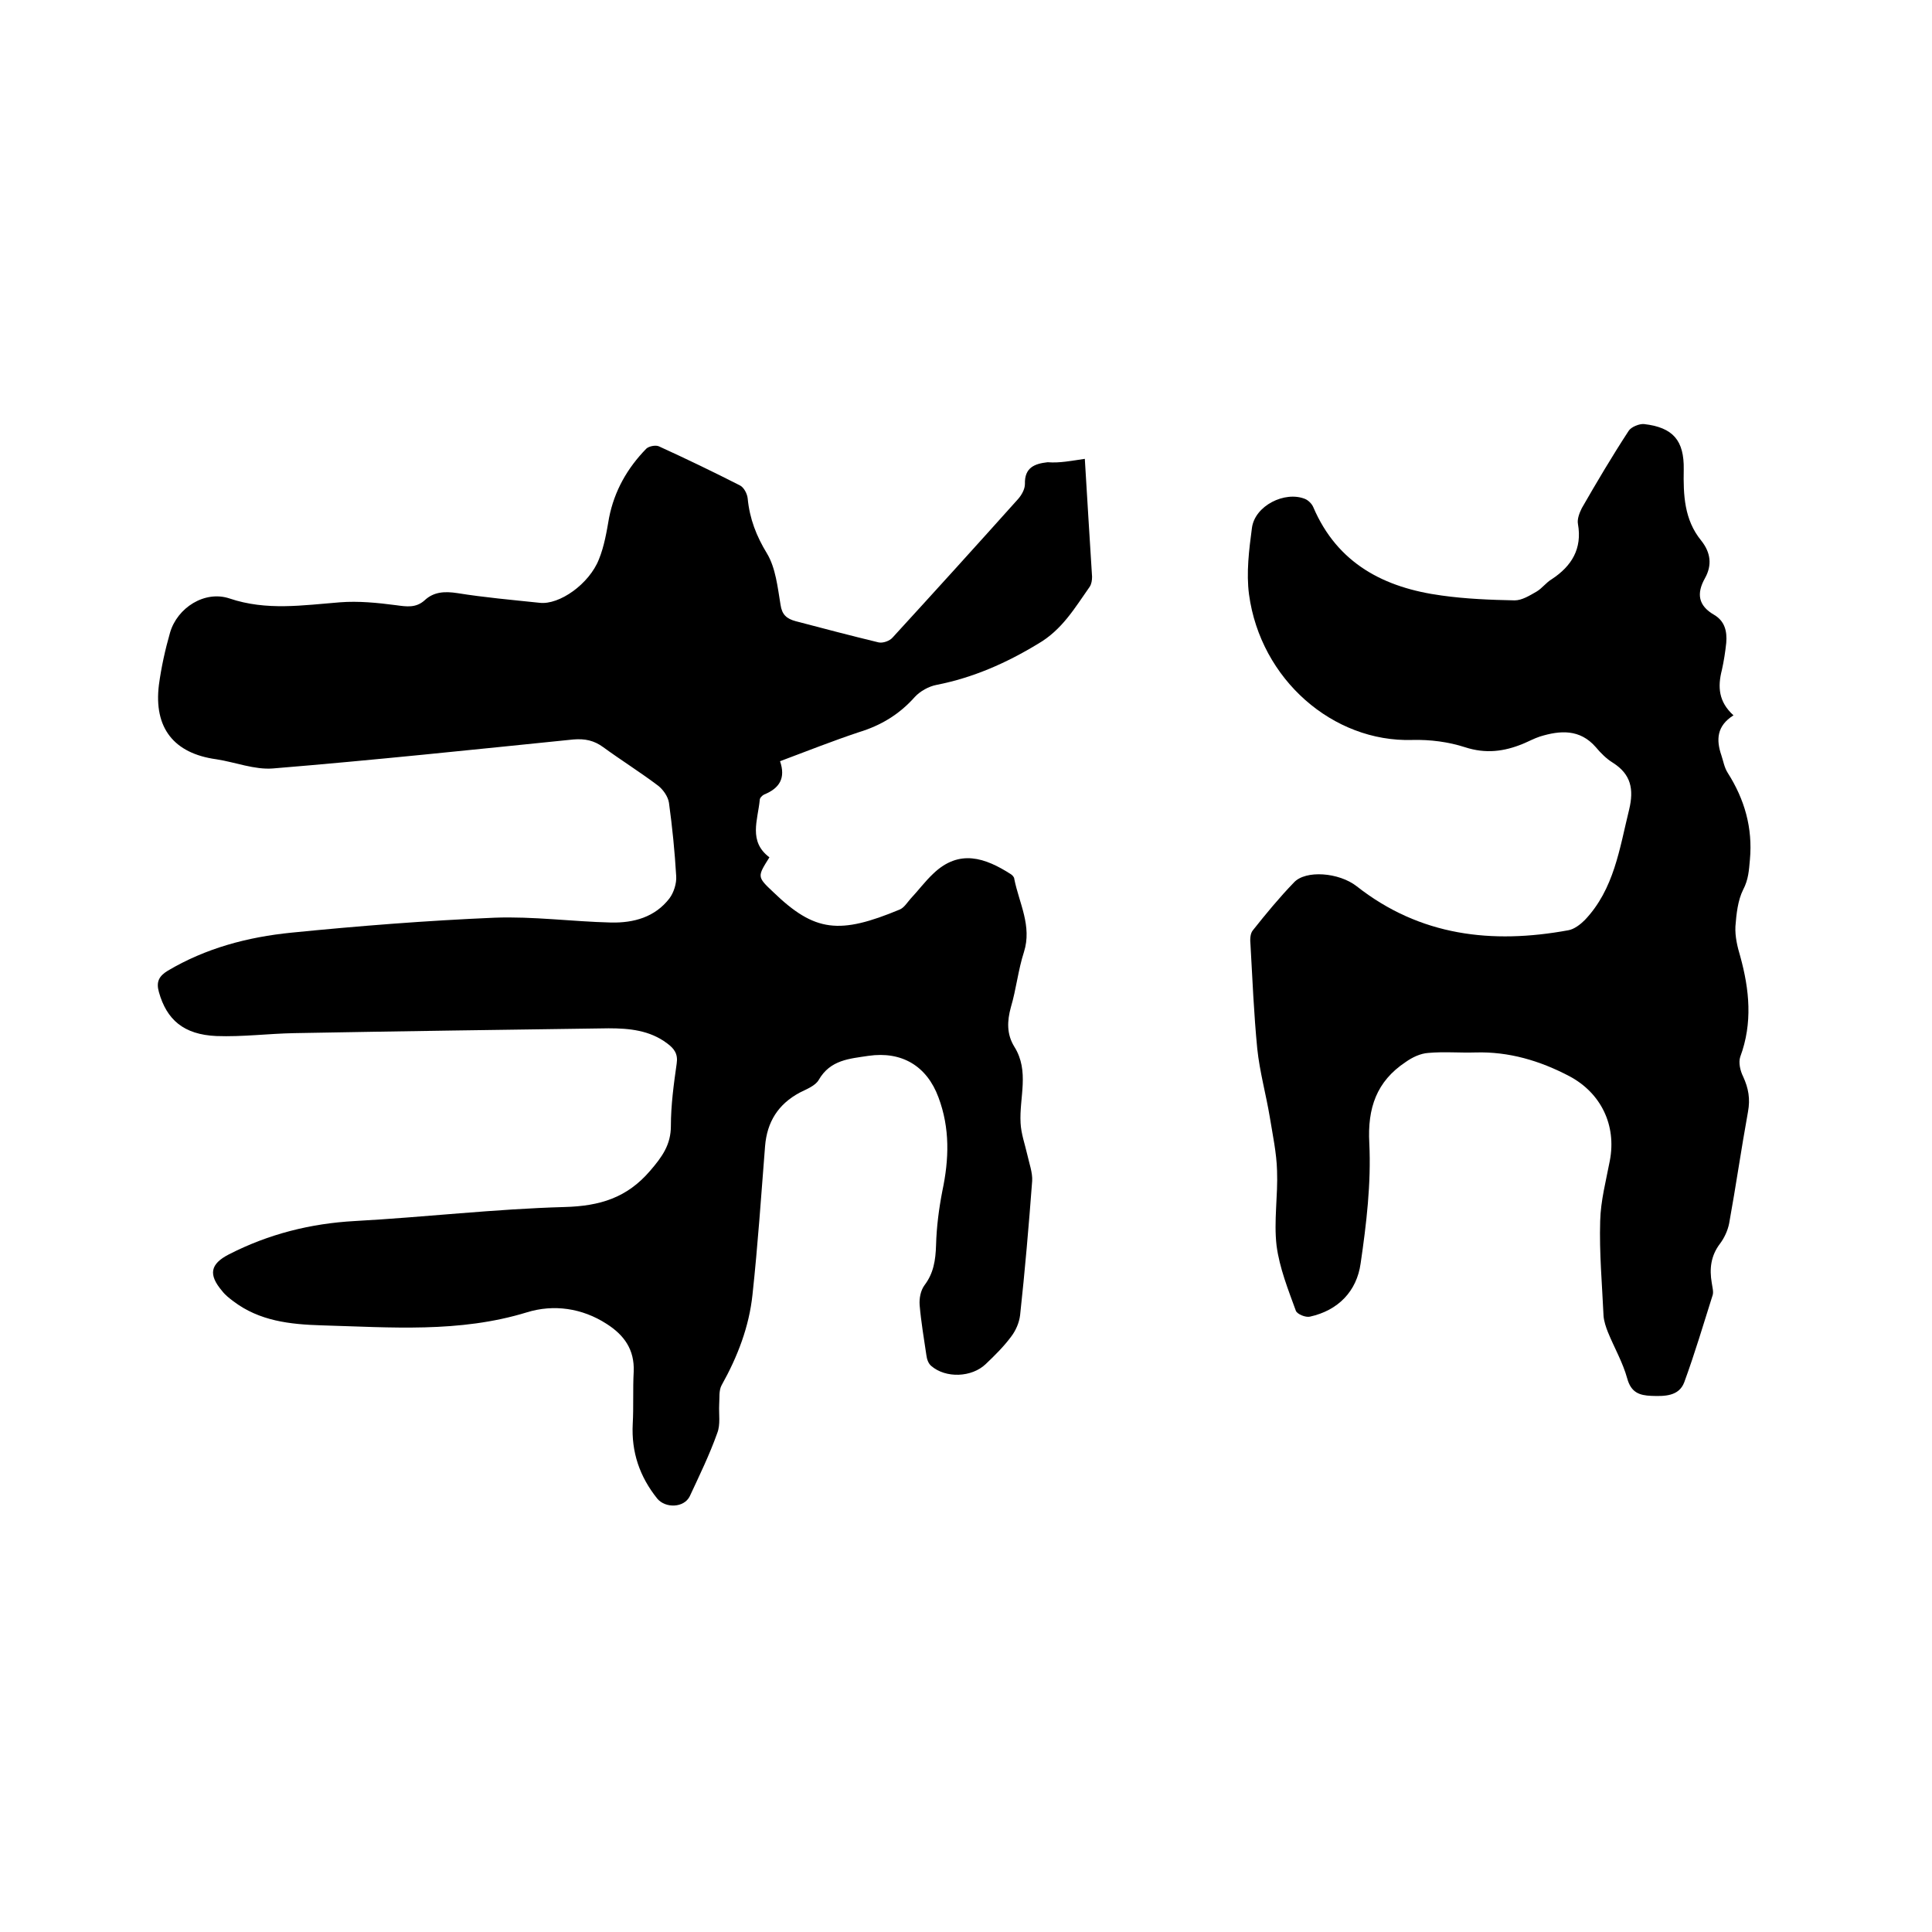<svg enable-background="new 0 0 400 400" viewBox="0 0 400 400" xmlns="http://www.w3.org/2000/svg"><path d="m224.6 95c.5 8.4 1 16.4 1.5 24.4 0 .7-.1 1.5-.5 2.1-3.1 4.4-5.7 8.9-10.7 11.8-6.6 4-13.4 7-21 8.5-1.6.3-3.4 1.3-4.5 2.5-3.2 3.6-7 5.9-11.6 7.3-5.4 1.8-10.7 3.9-16.3 6 1.2 3.5-.1 5.6-3.3 6.9-.4.2-.9.7-.9 1.1-.4 4.2-2.4 8.6 2 11.9-2.5 4-2.6 4 .8 7.2 8.6 8.3 13.7 8.8 26.2 3.6.9-.4 1.5-1.4 2.2-2.2 1.6-1.7 3-3.6 4.7-5.2 5.4-5.2 10.8-3.3 16.1.1.3.2.7.6.7 1 1 5 3.7 9.7 2 15.1-1.2 3.7-1.6 7.7-2.7 11.4-.8 2.9-.9 5.6.7 8.2 3.2 5.1 1 10.5 1.3 15.8.1 2.2.9 4.4 1.4 6.6.4 1.8 1.1 3.7 1 5.4-.7 9.3-1.5 18.6-2.5 27.8-.2 1.6-.9 3.2-1.9 4.5-1.5 2-3.3 3.8-5.2 5.6-2.9 2.8-8.3 3-11.3.4-.6-.5-.9-1.4-1-2.2-.5-3.4-1.1-6.9-1.4-10.4-.1-1.4.2-3 1-4.1 1.9-2.5 2.3-5.2 2.4-8.3.1-3.8.6-7.6 1.3-11.2 1.4-6.6 1.6-13-.8-19.4-2.4-6.5-7.6-9.6-14.5-8.6-3.9.6-7.9.8-10.3 5-.7 1.2-2.5 1.9-3.9 2.6-4.5 2.4-6.8 6.1-7.2 11.1-.8 10.2-1.5 20.5-2.6 30.7-.7 6.7-3.1 12.9-6.4 18.8-.6 1.1-.4 2.6-.5 4-.1 2 .3 4.1-.4 5.9-1.6 4.5-3.7 8.8-5.7 13.1-1.2 2.4-5 2.5-6.7.5-3.7-4.6-5.4-9.7-5.1-15.5.2-3.6 0-7.2.2-10.8.2-4.6-2-7.6-5.6-9.9-5.1-3.3-11-4.1-16.5-2.4-14 4.3-28.2 3.1-42.5 2.7-6.6-.2-12.9-.9-18.3-5-.8-.6-1.7-1.3-2.3-2.1-2.9-3.4-2.5-5.6 1.4-7.6 8.2-4.2 16.9-6.4 26.1-6.9 14.5-.8 28.9-2.5 43.4-2.9 7.3-.2 12.9-1.9 17.7-7.5 2.5-2.9 4.3-5.4 4.3-9.3 0-4.3.6-8.7 1.2-12.9.3-2-.5-3.1-2-4.2-3.6-2.7-7.8-3.1-12.1-3.1-21.7.3-43.4.6-65.1 1-5.4.1-10.7.8-16.1.6-6.8-.3-10.3-3.4-11.9-9.1-.6-2.1 0-3.3 1.8-4.4 7.9-4.7 16.6-7 25.6-7.9 14-1.4 28-2.5 42.1-3.1 8-.3 16 .8 24.1 1 4.7.1 9.1-1.1 12.1-5 .9-1.2 1.5-3.1 1.4-4.6-.3-5.1-.8-10.1-1.5-15.2-.2-1.3-1.2-2.7-2.2-3.5-3.7-2.8-7.7-5.3-11.4-8-1.9-1.4-3.8-1.8-6.2-1.6-20.7 2.1-41.5 4.3-62.2 6-3.8.3-7.8-1.3-11.7-1.9-8.8-1.2-13-6.5-11.9-15.4.5-3.7 1.3-7.3 2.3-10.8 1.5-5.2 7.2-8.8 12.3-7.1 7.7 2.6 15.2 1.4 22.9.8 3.8-.3 7.8.1 11.6.6 2.2.3 4.1.6 5.9-1 1.9-1.8 4.2-1.9 6.8-1.5 5.6.9 11.3 1.4 17 2 4.1.5 10.3-3.9 12.3-9 1.1-2.7 1.6-5.7 2.1-8.6 1.1-5.6 3.8-10.3 7.7-14.3.5-.5 1.9-.8 2.6-.5 5.7 2.6 11.3 5.3 16.8 8.1.8.4 1.5 1.7 1.6 2.7.4 4.2 1.8 7.8 4 11.4 1.8 3 2.2 7 2.8 10.6.3 2.1 1.3 2.9 3.1 3.4 5.7 1.5 11.4 3 17.2 4.4.9.2 2.3-.3 2.9-1 8.7-9.5 17.4-19.1 26-28.7.7-.8 1.4-2 1.4-3.1-.1-3.4 2-4.2 4.7-4.5 2.5.2 4.9-.3 7.7-.7z"/><path d="m358.9 148.1c-3.5 2.2-3.6 5.1-2.5 8.3.4 1.2.6 2.5 1.3 3.6 3.5 5.5 5.2 11.4 4.6 18-.2 2.2-.3 4.1-1.4 6.2-1.1 2.2-1.4 5-1.6 7.6-.1 2.1.4 4.2 1 6.2 1.9 6.9 2.6 13.8 0 20.8-.4 1.2 0 2.9.6 4.1 1.1 2.4 1.5 4.6 1 7.3-1.4 7.7-2.5 15.4-3.9 23.1-.3 1.5-1 3-1.9 4.2-1.9 2.5-2.2 5.2-1.7 8.1.1.8.4 1.8.2 2.5-1.9 6-3.7 12.1-5.9 18.1-1.1 2.9-4.1 2.9-6.8 2.8-2.5-.1-4.2-.7-5-3.6-.9-3.3-2.7-6.4-4-9.6-.4-1-.8-2.2-.9-3.3-.3-6.6-.9-13.1-.7-19.7.1-4.2 1.2-8.3 2-12.5 1.4-7.3-1.8-14-8.4-17.5-6.1-3.2-12.5-5.1-19.4-4.9-3.3.1-6.6-.2-9.8.1-1.6.1-3.3.9-4.7 1.9-6 4-7.9 9.5-7.5 16.8.4 8.3-.6 16.7-1.8 24.9-.8 5.7-4.6 9.7-10.5 11-.9.2-2.6-.5-2.9-1.2-1.6-4.4-3.4-8.9-4-13.5-.6-5.1.3-10.4.1-15.5-.1-3.7-.9-7.4-1.5-11.1-.8-4.8-2.1-9.4-2.6-14.2-.7-7.2-1-14.4-1.4-21.5-.1-1-.1-2.3.5-3 2.7-3.4 5.5-6.8 8.5-9.9 2.4-2.6 9.3-2.1 13 .8 13.1 10.3 28 12 43.8 9.1 1.2-.2 2.5-1.2 3.4-2.1 6.1-6.4 7.2-14.8 9.2-22.9 1-4.2.4-7.3-3.4-9.7-1.3-.8-2.5-2-3.5-3.2-3.3-3.8-7.4-3.5-11.6-2.2-1.2.4-2.3 1-3.5 1.5-3.9 1.6-7.7 2.1-12 .7-3.4-1.1-7.2-1.6-10.9-1.5-16.4.5-31.4-12.5-33.8-30.1-.6-4.5 0-9.3.6-13.8.6-4.6 6.8-7.7 11-6 .7.3 1.4 1 1.7 1.7 5 11.7 14.7 16.7 26.6 18.3 5 .7 10.1.9 15.1 1 1.5 0 3.1-1 4.5-1.8 1.2-.7 2-1.9 3.2-2.6 4.1-2.7 6.3-6.3 5.4-11.4-.2-1 .3-2.3.8-3.3 3.1-5.4 6.3-10.8 9.7-16 .5-.8 2.2-1.5 3.2-1.4 6 .7 8.3 3.4 8.2 9.4-.1 5.3.1 10.4 3.6 14.7 2 2.5 2.3 5.1.8 7.8-1.8 3.2-1.4 5.7 1.9 7.6 2.2 1.3 2.7 3.4 2.5 5.8-.2 1.9-.5 3.8-.9 5.6-.9 3.5-.7 6.6 2.4 9.4z"/></svg>